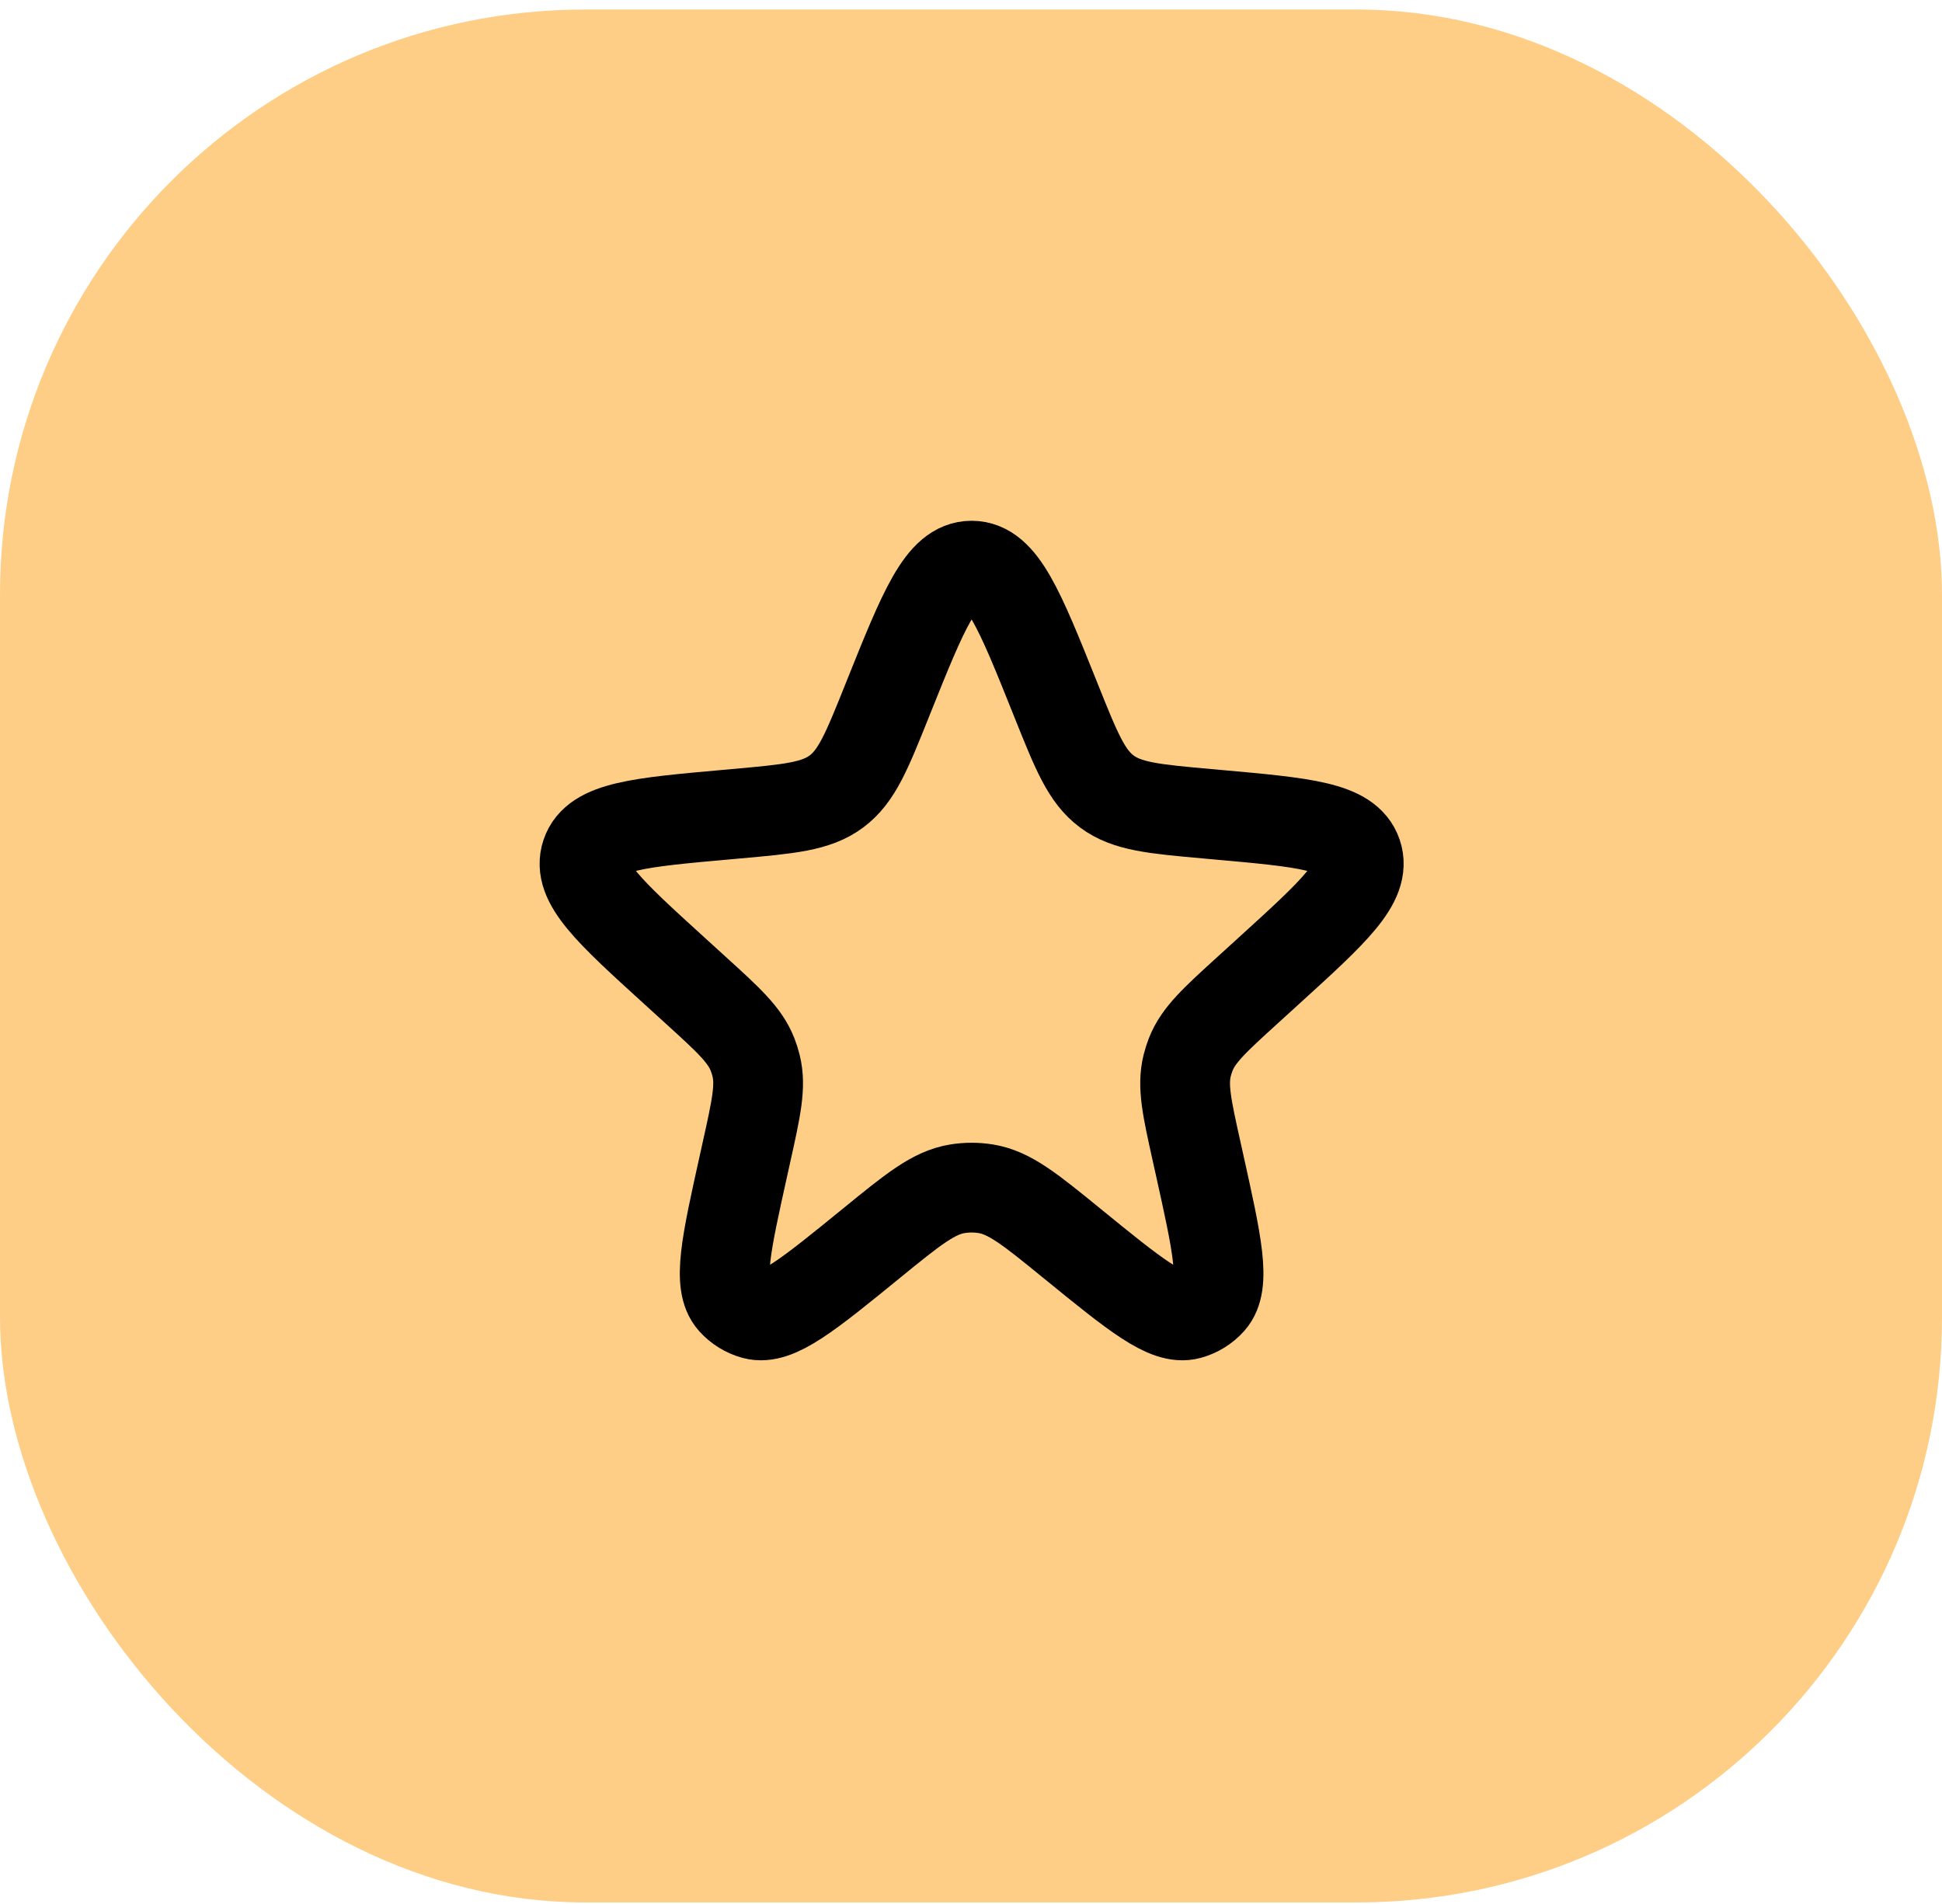 <?xml version="1.0" encoding="UTF-8"?> <svg xmlns="http://www.w3.org/2000/svg" width="103" height="101" viewBox="0 0 103 101" fill="none"> <rect y="0.506" width="103" height="100.392" rx="31.03" fill="#FFCE86"></rect> <path d="M47.114 37.002C48.987 32.334 49.923 30 51.533 30C53.143 30 54.08 32.334 55.952 37.002L56.039 37.22C57.097 39.857 57.626 41.175 58.704 41.977C59.782 42.779 61.197 42.905 64.027 43.159L64.539 43.205C69.171 43.619 71.487 43.827 71.983 45.3C72.478 46.774 70.758 48.339 67.318 51.468L66.17 52.513C64.429 54.097 63.558 54.889 63.152 55.927C63.077 56.121 63.014 56.319 62.964 56.521C62.697 57.604 62.952 58.753 63.462 61.051L63.621 61.766C64.558 65.99 65.026 68.102 64.208 69.013C63.903 69.353 63.505 69.599 63.064 69.719C61.883 70.041 60.206 68.675 56.852 65.942C54.649 64.147 53.548 63.25 52.284 63.048C51.787 62.968 51.28 62.968 50.782 63.048C49.518 63.25 48.417 64.147 46.215 65.942C42.861 68.675 41.184 70.041 40.002 69.719C39.561 69.599 39.164 69.353 38.858 69.013C38.04 68.102 38.508 65.99 39.446 61.766L39.604 61.051C40.114 58.753 40.369 57.604 40.102 56.521C40.053 56.319 39.99 56.121 39.914 55.927C39.508 54.889 38.638 54.097 36.896 52.513L35.748 51.468C32.308 48.339 30.588 46.774 31.084 45.3C31.579 43.827 33.895 43.619 38.527 43.205L39.039 43.159C41.869 42.905 43.284 42.779 44.362 41.977C45.44 41.175 45.969 39.857 47.027 37.22L47.114 37.002Z" stroke="black" stroke-width="4.761"></path> </svg> 